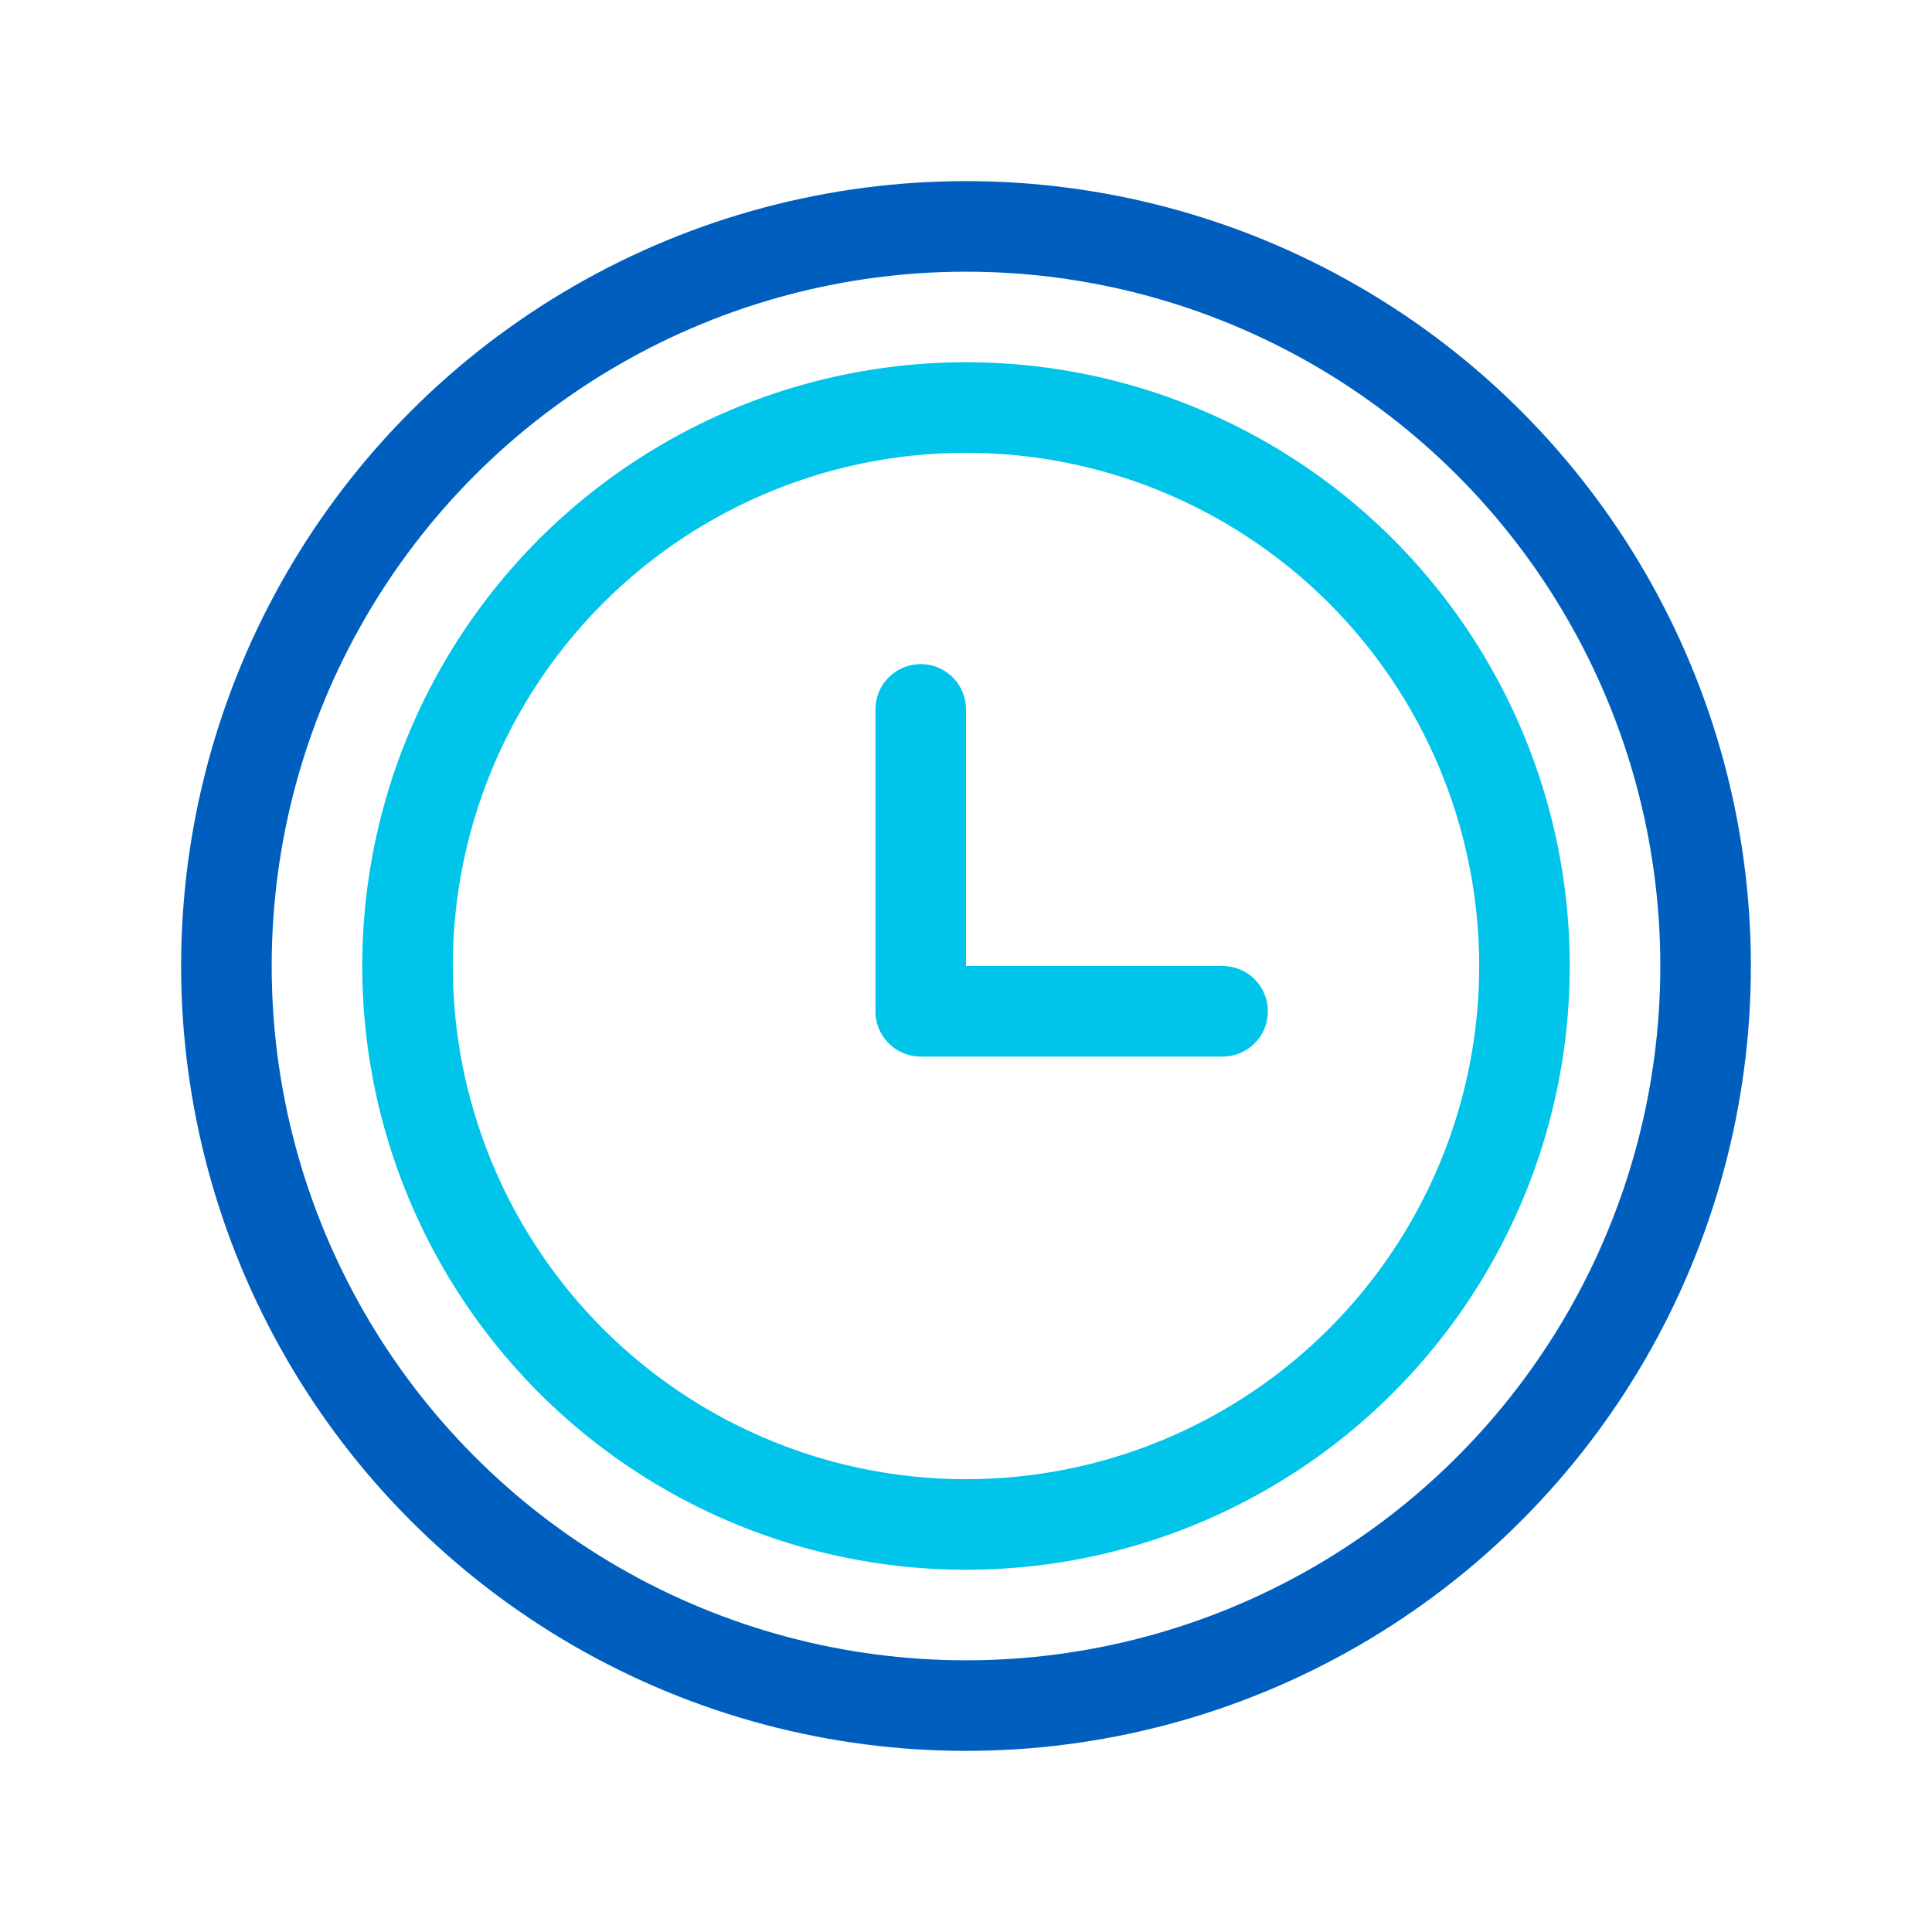 <svg id="icon-flexible" xmlns="http://www.w3.org/2000/svg" width="64" height="64" viewBox="0 0 64 64">
  <rect id="Rectangle_206" data-name="Rectangle 206" width="64" height="64" fill="none"/>
  <g id="Ellipse_60" data-name="Ellipse 60" transform="translate(6 6)" fill="none" stroke="#005fbe" stroke-width="3">
    <circle cx="26" cy="26" r="26" stroke="none"/>
    <circle cx="26" cy="26" r="24.5" fill="none"/>
  </g>
  <g id="Ellipse_61" data-name="Ellipse 61" transform="translate(12 12)" fill="none" stroke="#00c4e9" stroke-width="3">
    <circle cx="20" cy="20" r="20" stroke="none"/>
    <circle cx="20" cy="20" r="18.5" fill="none"/>
  </g>
  <path id="Path_1089" data-name="Path 1089" d="M12,0H2V-10" transform="translate(28.5 33.5)" fill="none" stroke="#00c4e9" stroke-linecap="round" stroke-linejoin="round" stroke-width="3"/>
</svg>
